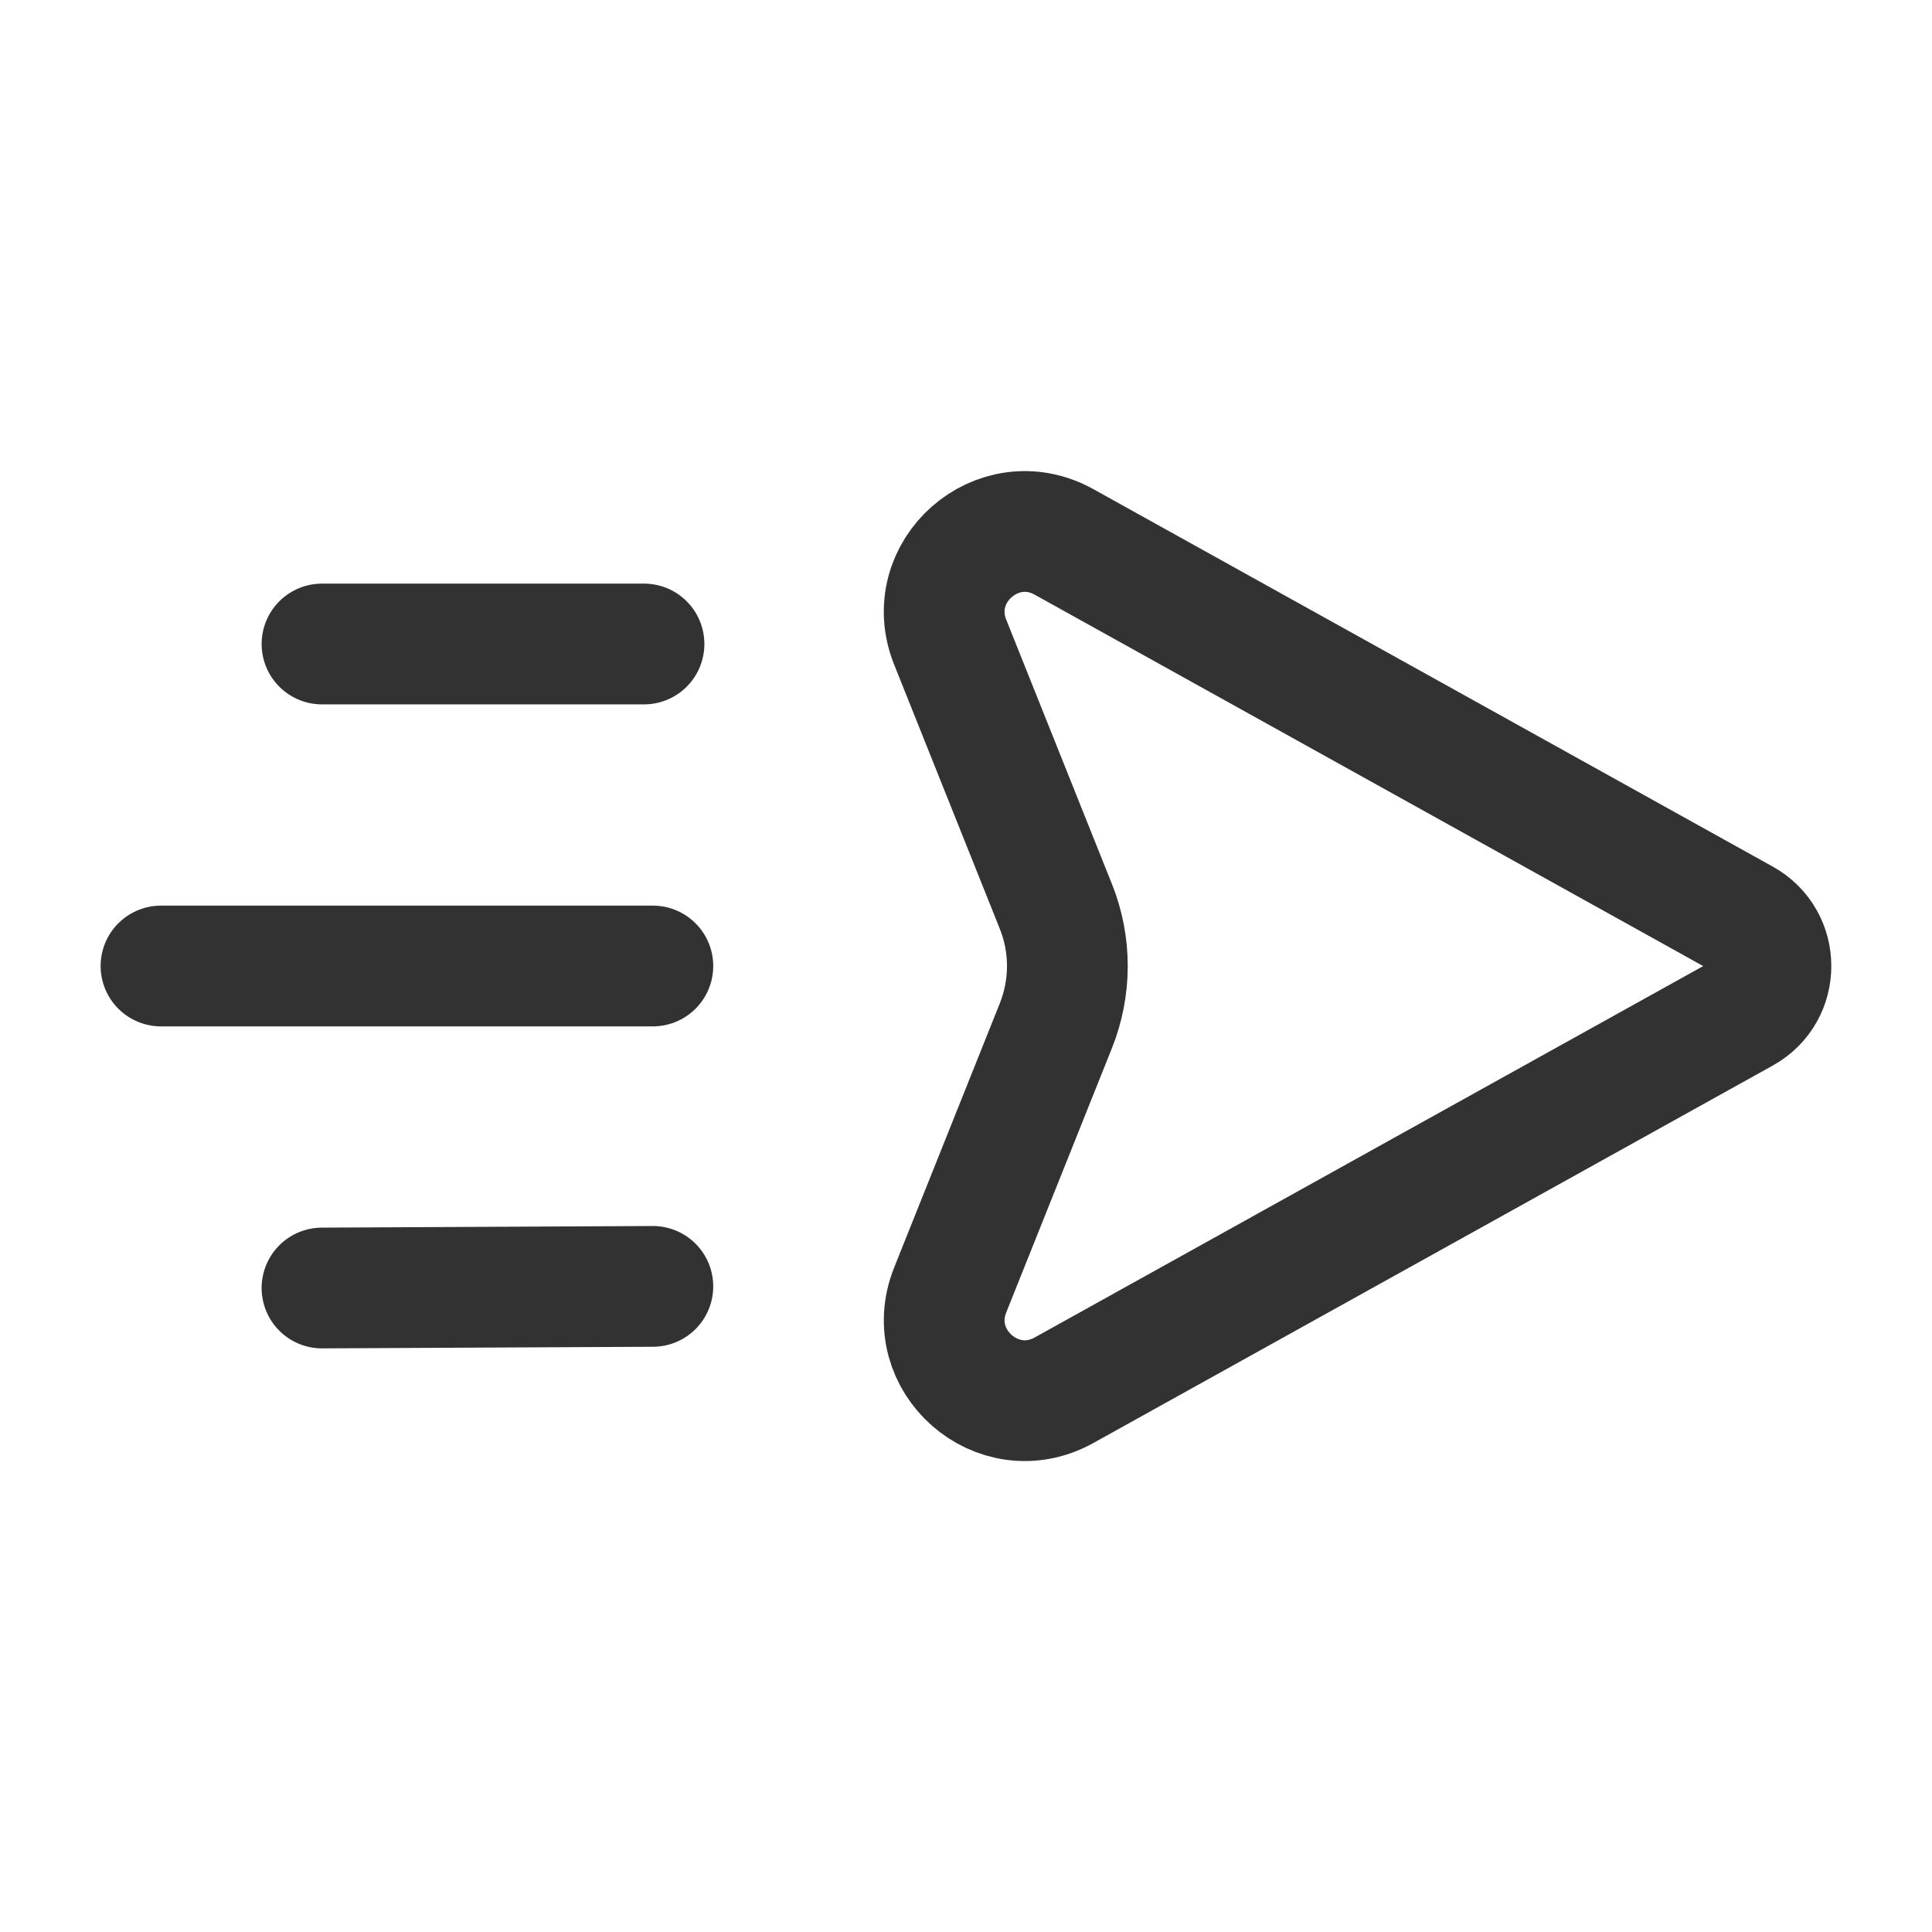 <?xml version="1.0" encoding="UTF-8"?>
<svg xmlns="http://www.w3.org/2000/svg" width="24" height="24" viewBox="0 0 24 24" fill="none">
  <path d="M8 8H4" stroke="#323232" stroke-width="1.5" stroke-linecap="round" stroke-linejoin="round"></path>
  <path d="M8.11 15.98L4 16" stroke="#323232" stroke-width="1.5" stroke-linecap="round" stroke-linejoin="round"></path>
  <path d="M8.11 12H2" stroke="#323232" stroke-width="1.5" stroke-linecap="round" stroke-linejoin="round"></path>
  <path fill-rule="evenodd" clip-rule="evenodd" d="M13.116 12.743L11.804 16.024C11.455 16.898 12.395 17.727 13.218 17.27L21.658 12.581C22.113 12.328 22.113 11.674 21.658 11.421L13.218 6.732C12.395 6.275 11.454 7.104 11.804 7.978L13.116 11.259C13.307 11.734 13.307 12.266 13.116 12.743Z" stroke="#323232" stroke-width="1.5" stroke-linecap="round" stroke-linejoin="round"></path>
</svg>
